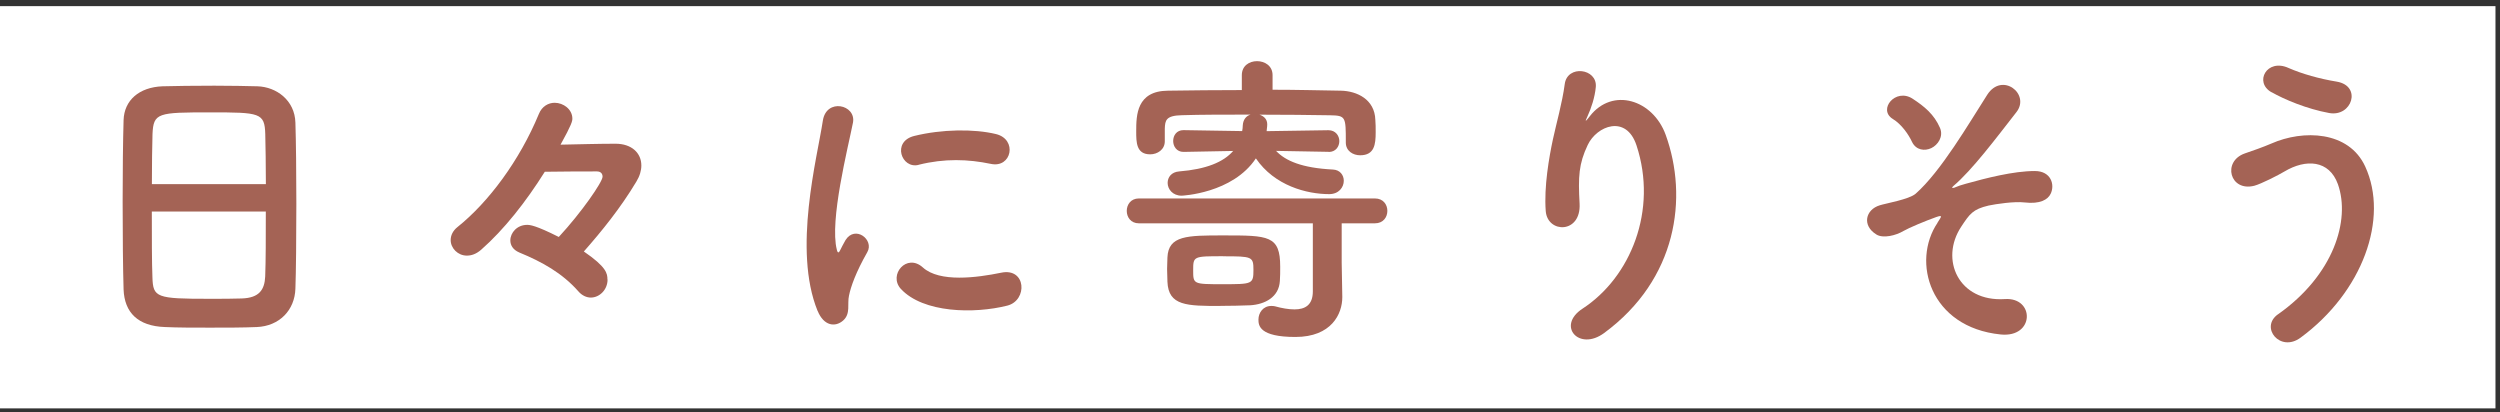 <svg width="370" height="61" viewBox="0 0 370 61" fill="none" xmlns="http://www.w3.org/2000/svg">
<rect x="0" y="0" width="370" height="61" fill="#333333" stroke="none"/>
<path d="M0 0.909L0 60.44L369.33 60.44V0.909L0 0.909Z" fill="white"/>
<path d="M38.01 48.402C35.99 48.492 33.51 48.492 31.07 48.492C28.63 48.492 26.29 48.492 24.4 48.402C20.4 48.262 18.42 46.242 18.29 42.842C18.2 39.852 18.15 34.842 18.15 29.832C18.15 25.372 18.2 20.862 18.29 17.782C18.38 14.842 20.59 12.912 24.04 12.772C25.79 12.722 28.78 12.682 31.72 12.682C34.16 12.682 36.55 12.732 38.11 12.772C40.91 12.862 43.63 14.842 43.72 18.152C43.81 20.952 43.86 25.552 43.86 30.152C43.86 35.212 43.81 40.262 43.72 42.702C43.63 45.922 41.33 48.262 38.02 48.402H38.01ZM39.35 27.252C39.35 24.352 39.3 21.692 39.26 19.852C39.17 16.682 38.48 16.632 31.12 16.632C23.35 16.632 22.71 16.682 22.57 19.852C22.52 21.732 22.48 24.362 22.48 27.252H39.35ZM22.47 31.302C22.47 35.162 22.47 38.842 22.56 41.052C22.65 44.042 23.16 44.222 30.97 44.222C32.76 44.222 34.6 44.222 35.8 44.172C38.37 44.082 39.16 42.882 39.25 40.912C39.34 38.612 39.34 34.982 39.34 31.302H22.47Z" fill="#A46355"/>
<path d="M89.92 41.371C89.92 42.891 88.72 44.041 87.44 44.041C86.84 44.041 86.15 43.761 85.6 43.121C83.21 40.411 80.22 38.751 76.86 37.371C75.9 36.961 75.53 36.271 75.53 35.581C75.53 34.431 76.54 33.281 78.01 33.281C78.42 33.281 79.25 33.331 82.7 35.071C86.06 31.441 89.18 26.931 89.18 26.151C89.18 25.741 88.95 25.371 88.35 25.371C86.47 25.371 83.71 25.371 80.63 25.421C77.83 29.881 74.61 33.971 71.21 36.961C70.47 37.601 69.78 37.831 69.09 37.831C67.76 37.831 66.7 36.731 66.7 35.531C66.7 34.841 67.02 34.151 67.71 33.601C72.31 29.921 76.9 23.761 79.75 16.871C80.21 15.721 81.18 15.211 82.09 15.211C83.38 15.211 84.71 16.181 84.71 17.551C84.71 17.921 84.62 18.421 82.96 21.411C85.44 21.361 88.71 21.271 91.1 21.271C93.49 21.271 94.92 22.651 94.92 24.491C94.92 25.231 94.69 26.051 94.18 26.881C91.84 30.791 89.08 34.191 86.41 37.221C89.77 39.521 89.9 40.481 89.9 41.361L89.92 41.371Z" fill="#A46355"/>
<path d="M121 46.011C117.32 36.95 120.95 23.34 121.78 17.87C122.29 14.47 126.74 15.48 126.24 18.151C125.5 21.87 122.75 32.681 123.85 36.95C123.99 37.55 124.17 37.41 124.36 37.001C124.45 36.77 124.96 35.85 125.14 35.531C126.56 33.281 129.42 35.48 128.36 37.321C126.66 40.31 125.92 42.42 125.65 43.761C125.37 45.001 125.93 46.431 124.78 47.441C123.63 48.45 121.93 48.27 121.01 46.011H121ZM133.32 42.751C131.44 40.681 134.19 37.42 136.58 39.581C139.06 41.831 144.58 41.1 148.17 40.361C151.89 39.581 152.12 44.45 149.09 45.23C144.17 46.471 136.63 46.331 133.32 42.751ZM135.95 24.401C133.42 25.041 131.95 20.951 135.31 20.12C139.4 19.11 144.18 19.061 147.4 19.84C150.62 20.62 149.74 24.941 146.62 24.25C143.31 23.561 139.82 23.421 135.95 24.39V24.401Z" fill="#A46355"/>
<path d="M198.66 43.901V43.991C198.66 46.471 197.05 49.871 191.72 49.871C186.39 49.871 186.25 48.171 186.25 47.301C186.25 46.291 186.94 45.281 188.14 45.281C188.32 45.281 188.51 45.281 188.69 45.331C189.7 45.611 190.71 45.791 191.59 45.791C193.15 45.791 194.3 45.151 194.3 43.121V33.051H168.55C167.35 33.051 166.76 32.131 166.76 31.211C166.76 30.291 167.36 29.371 168.55 29.371H203.49C204.73 29.371 205.33 30.291 205.33 31.211C205.33 32.131 204.73 33.051 203.49 33.051H198.57V38.891L198.66 43.901ZM196.63 22.471L188.86 22.331C190.24 23.801 192.68 24.861 197.27 25.091C198.33 25.141 198.88 25.921 198.88 26.751C198.88 27.721 198.14 28.731 196.72 28.731C193.41 28.731 188.63 27.491 185.87 23.441C182.42 28.641 174.93 28.961 174.88 28.961C173.55 28.961 172.81 27.991 172.81 27.071C172.81 26.241 173.36 25.461 174.51 25.371C178.51 25.051 181.08 23.991 182.51 22.341L175.2 22.481H175.15C174.14 22.481 173.63 21.651 173.63 20.871C173.63 20.041 174.14 19.261 175.15 19.261H175.2L183.84 19.401C183.89 19.121 183.93 18.851 183.93 18.571C183.98 17.651 184.48 17.141 185.08 16.961C181.36 16.961 177.72 16.961 174.92 17.051C172.53 17.101 172.44 17.831 172.39 19.031V20.911C172.39 22.151 171.29 22.841 170.23 22.841C168.16 22.841 168.16 21.051 168.16 19.441C168.16 17.051 168.21 13.461 172.85 13.421C176.34 13.371 180.02 13.331 183.79 13.331V11.121C183.79 9.741 184.89 9.051 186.04 9.051C187.19 9.051 188.34 9.741 188.34 11.121V13.281C191.79 13.281 195.24 13.371 198.45 13.421C200.84 13.471 203.46 14.711 203.55 17.741C203.6 18.291 203.6 18.891 203.6 19.581C203.6 21.371 203.42 22.981 201.3 22.981C200.24 22.981 199.18 22.341 199.18 21.101V21.011C199.18 17.291 199.18 17.101 196.84 17.061C193.85 17.011 190.13 16.971 186.4 16.971C187.09 17.201 187.55 17.661 187.55 18.401C187.55 18.401 187.55 18.811 187.46 19.411L196.61 19.271C197.67 19.271 198.22 20.101 198.22 20.881C198.22 21.711 197.67 22.491 196.66 22.491H196.61L196.63 22.471ZM180.64 45.281C175.67 45.281 172.92 45.281 172.78 41.691C172.78 41.051 172.73 40.401 172.73 39.801C172.73 39.201 172.78 38.651 172.78 38.101C172.92 34.841 175.72 34.841 181.06 34.841C187.77 34.841 189.47 34.841 189.47 39.481C189.47 40.221 189.47 40.911 189.42 41.591C189.28 43.981 187.21 45.041 185.05 45.181C183.67 45.231 182.15 45.271 180.64 45.271V45.281ZM181 37.921C176.63 37.921 176.59 37.921 176.59 39.991C176.59 42.061 176.59 42.061 180.96 42.061C185.33 42.061 185.51 42.061 185.51 39.951C185.51 37.971 185.33 37.931 181.01 37.931L181 37.921Z" fill="#A46355"/>
<path d="M234.2 45.691C241.33 41.051 245.37 31.121 242.2 21.511C240.68 16.911 236.32 18.611 234.98 21.461C233.65 24.261 233.56 26.151 233.78 30.151C234.01 34.611 229.04 34.561 228.77 31.251C228.49 27.621 229.28 23.201 229.83 20.631C230.33 18.291 231.21 15.251 231.58 12.451C231.95 9.551 236.41 10.111 236.18 12.861C236.04 14.421 235.49 16.031 234.98 17.141C234.38 18.381 234.84 17.781 235.3 17.191C238.66 12.871 244.63 14.751 246.52 19.951C249.88 29.241 248.22 41.331 237.42 49.281C233.7 52.041 230.34 48.221 234.2 45.691Z" fill="#A46355"/>
<path d="M286.75 32.952C287.39 31.982 287.53 31.802 286.57 32.122C285.01 32.672 282.48 33.732 281.7 34.192C280.64 34.832 278.71 35.342 277.7 34.702C275.54 33.372 276.09 31.022 278.21 30.382C279.08 30.102 282.53 29.512 283.5 28.682C287.27 25.372 291.41 18.242 294.12 14.012C296.33 10.612 300.51 13.922 298.44 16.582C295.36 20.532 291.87 25.182 289.11 27.522C288.61 27.982 289.25 27.802 289.43 27.702C289.71 27.562 290.26 27.382 290.95 27.192C293.94 26.362 297.98 25.312 301.16 25.312C303.55 25.312 304.15 27.332 303.5 28.672C303.09 29.542 301.94 30.232 299.64 29.962C298.12 29.782 295.41 30.192 294.31 30.422C291.97 30.972 291.51 31.662 290.26 33.552C287.04 38.422 289.89 44.722 296.74 44.262C301.15 43.982 301.15 50.012 296.1 49.502C285.62 48.442 282.86 38.702 286.77 32.952H286.75ZM282.98 21.002C282.47 19.902 281.42 18.382 280.13 17.602C277.88 16.222 280.54 12.962 283.07 14.612C284.82 15.762 286.24 16.912 287.12 18.932C287.67 20.222 286.8 21.462 285.83 21.922C284.86 22.382 283.58 22.242 282.98 21.002Z" fill="#A46355"/>
<path d="M337.14 46.522C345.37 40.731 347.9 32.592 346.01 27.262C344.72 23.672 341.27 23.491 338.1 25.381C337.18 25.931 334.65 27.221 333.64 27.491C330.01 28.412 328.86 23.901 332.22 22.712C333.42 22.302 334.89 21.791 336.17 21.241C340.86 19.172 347.62 19.352 350.05 24.642C353.59 32.322 349.68 43.212 340.49 49.971C337.46 52.221 334.42 48.452 337.13 46.522H337.14ZM336.18 13.652C333.56 12.181 335.49 8.591 338.71 10.062C340.69 10.931 343.31 11.671 345.84 12.082C349.61 12.722 348.09 17.372 344.69 16.721C341.43 16.122 338.12 14.742 336.19 13.642L336.18 13.652Z" fill="#A46355"/>
</svg>
